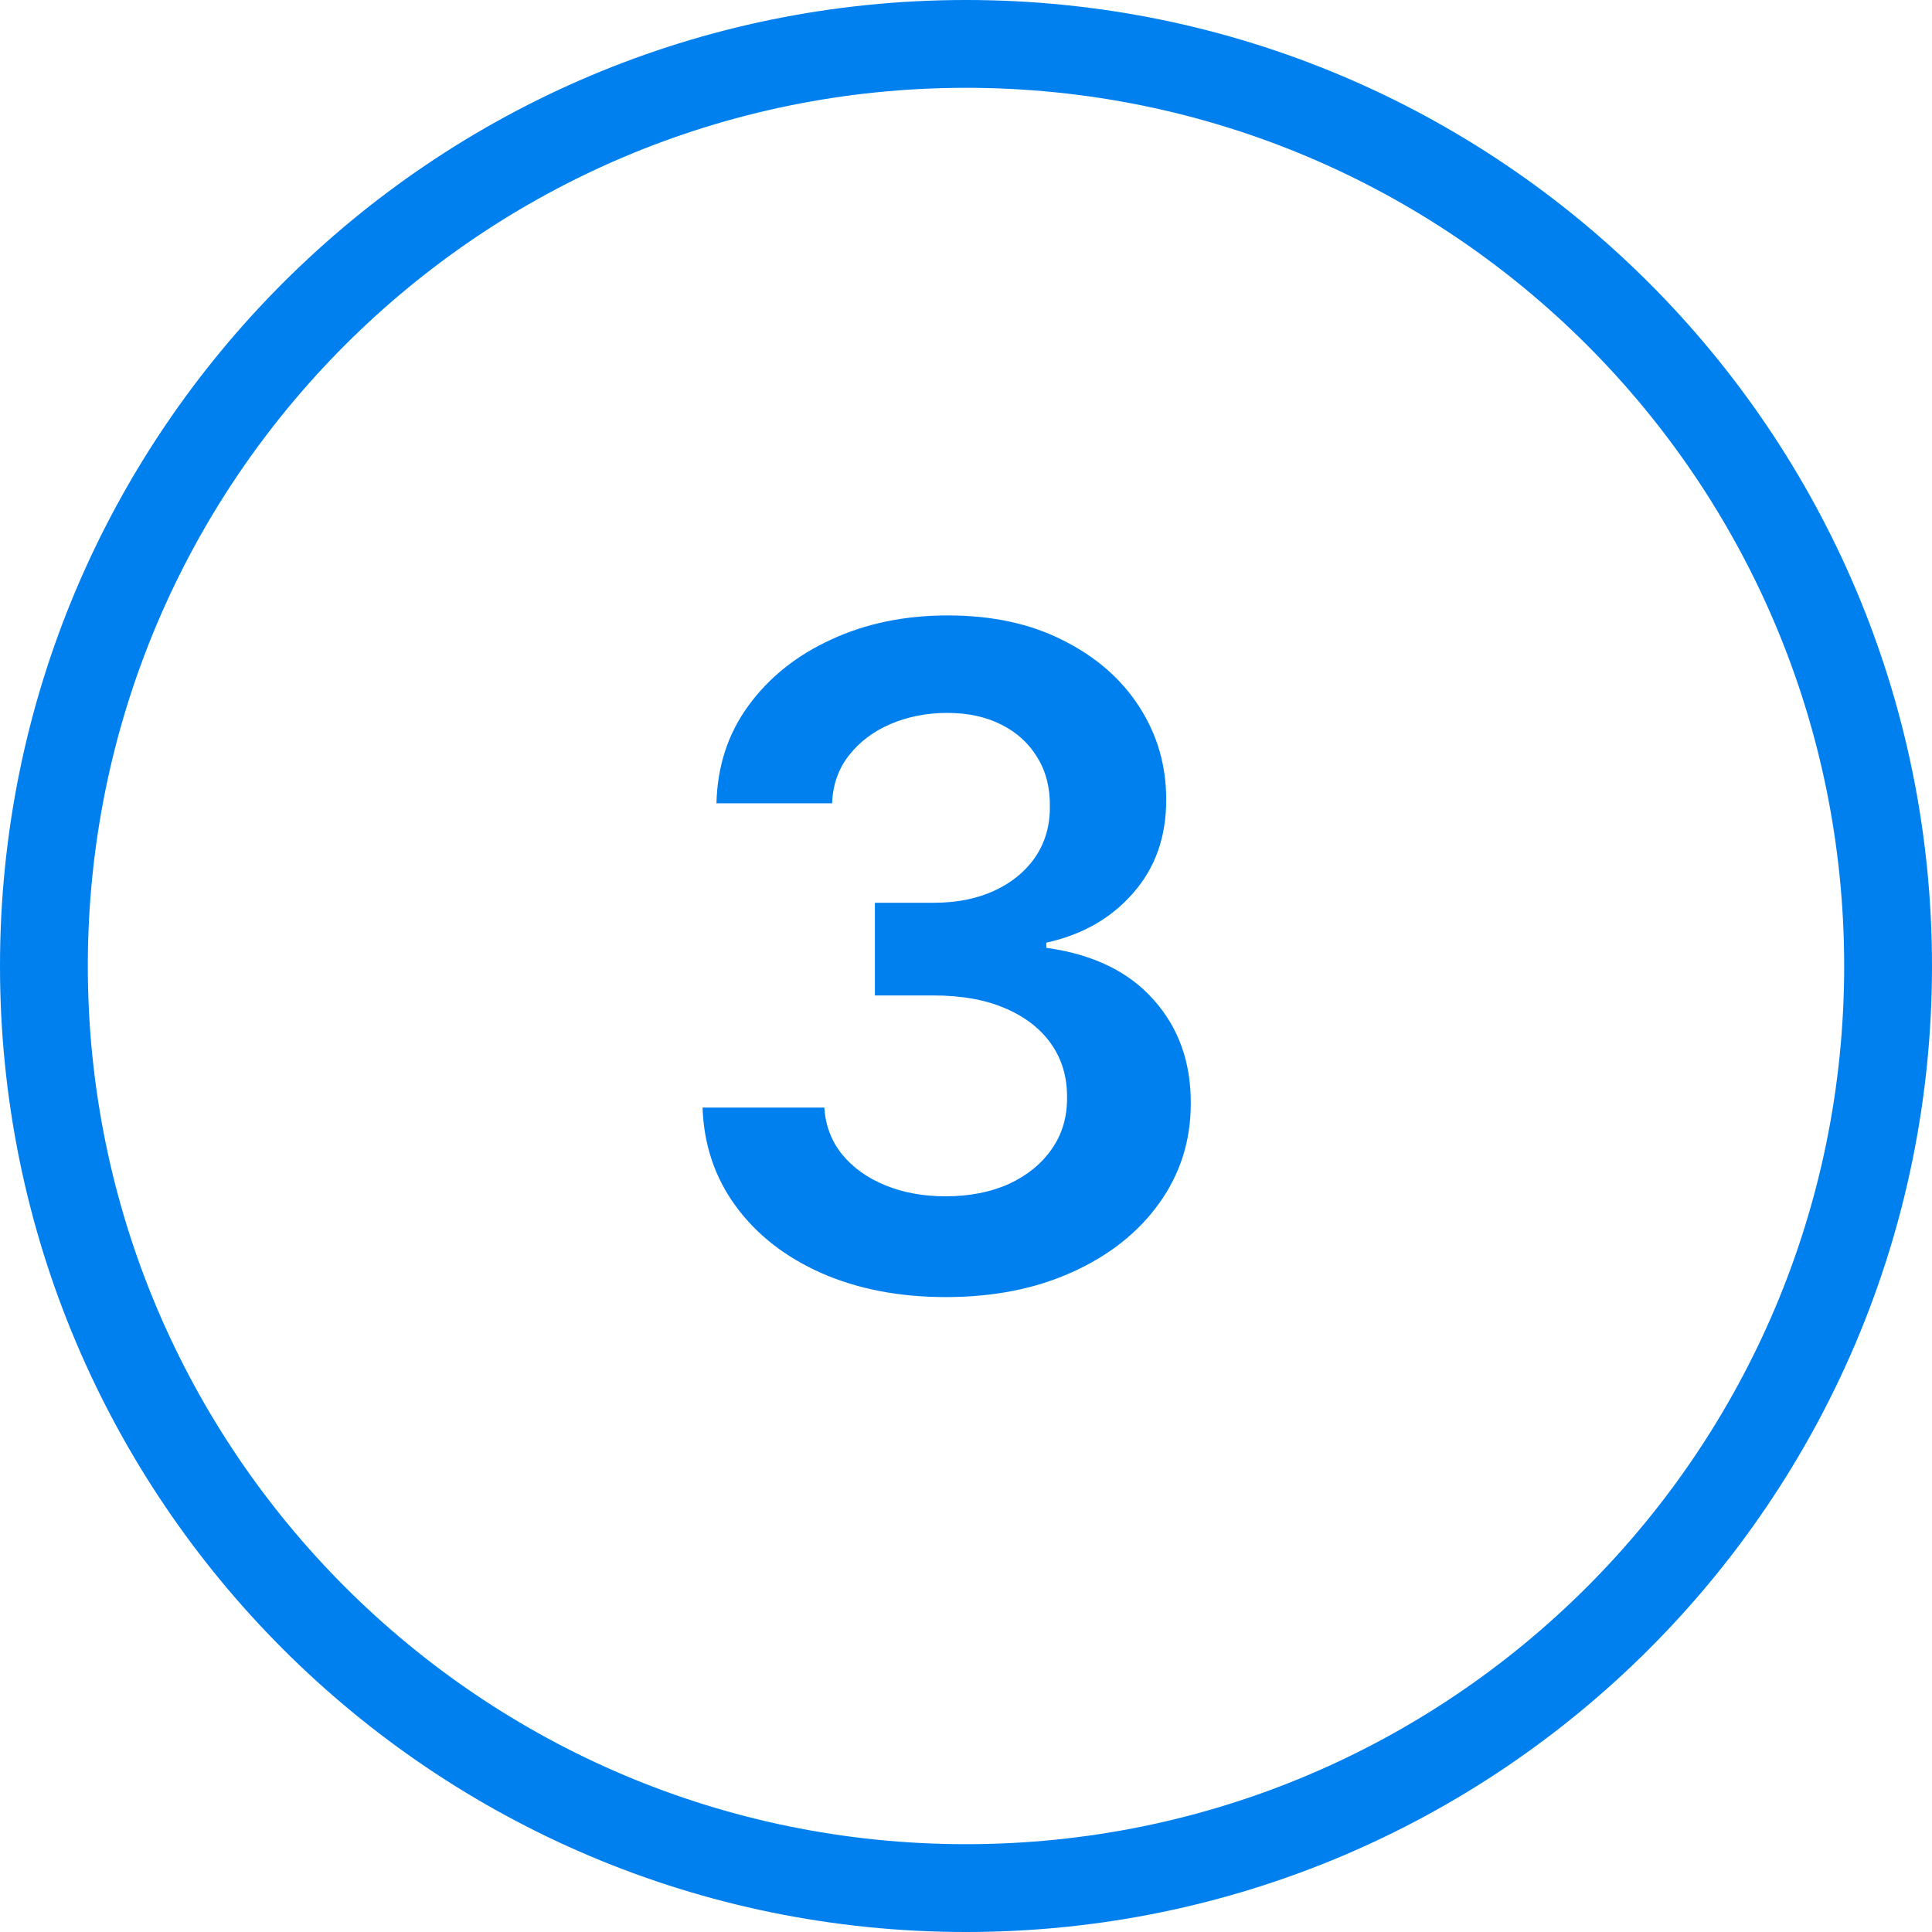 <?xml version="1.0" encoding="UTF-8"?> <svg xmlns="http://www.w3.org/2000/svg" width="44" height="44" viewBox="0 0 44 44" fill="none"> <path fill-rule="evenodd" clip-rule="evenodd" d="M22 42C33.046 42 42 33.046 42 22C42 10.954 33.046 2 22 2C10.954 2 2 10.954 2 22C2 33.046 10.954 42 22 42ZM22 44C34.15 44 44 34.15 44 22C44 9.85 34.15 0 22 0C9.85 0 0 9.85 0 22C0 34.15 9.85 44 22 44Z" fill="#0080EF"></path> <path d="M21.541 29.54C20.479 29.54 19.534 29.358 18.708 28.994C17.886 28.63 17.237 28.123 16.76 27.474C16.283 26.825 16.029 26.075 16 25.224H18.774C18.799 25.632 18.934 25.988 19.18 26.293C19.426 26.593 19.753 26.827 20.162 26.994C20.57 27.162 21.027 27.245 21.534 27.245C22.075 27.245 22.555 27.152 22.973 26.965C23.391 26.773 23.718 26.507 23.954 26.168C24.19 25.829 24.306 25.438 24.301 24.995C24.306 24.537 24.188 24.134 23.947 23.785C23.706 23.436 23.356 23.163 22.899 22.966C22.446 22.769 21.9 22.671 21.261 22.671H19.925V20.56H21.261C21.787 20.56 22.247 20.469 22.641 20.287C23.039 20.105 23.351 19.849 23.578 19.52C23.804 19.186 23.915 18.799 23.91 18.361C23.915 17.934 23.819 17.562 23.622 17.247C23.43 16.928 23.157 16.679 22.803 16.502C22.454 16.325 22.043 16.236 21.571 16.236C21.108 16.236 20.68 16.32 20.287 16.487C19.893 16.655 19.576 16.893 19.335 17.203C19.094 17.508 18.966 17.872 18.951 18.295H16.317C16.337 17.449 16.58 16.706 17.048 16.067C17.52 15.422 18.15 14.921 18.937 14.562C19.724 14.198 20.607 14.016 21.585 14.016C22.594 14.016 23.47 14.205 24.212 14.584C24.96 14.958 25.538 15.462 25.946 16.096C26.355 16.731 26.559 17.432 26.559 18.199C26.564 19.05 26.313 19.764 25.806 20.339C25.304 20.915 24.645 21.291 23.829 21.468V21.586C24.891 21.733 25.705 22.127 26.271 22.767C26.841 23.401 27.124 24.191 27.119 25.135C27.119 25.981 26.878 26.739 26.396 27.408C25.919 28.072 25.26 28.593 24.419 28.972C23.583 29.351 22.623 29.54 21.541 29.54Z" fill="#0080EF"></path> </svg> 